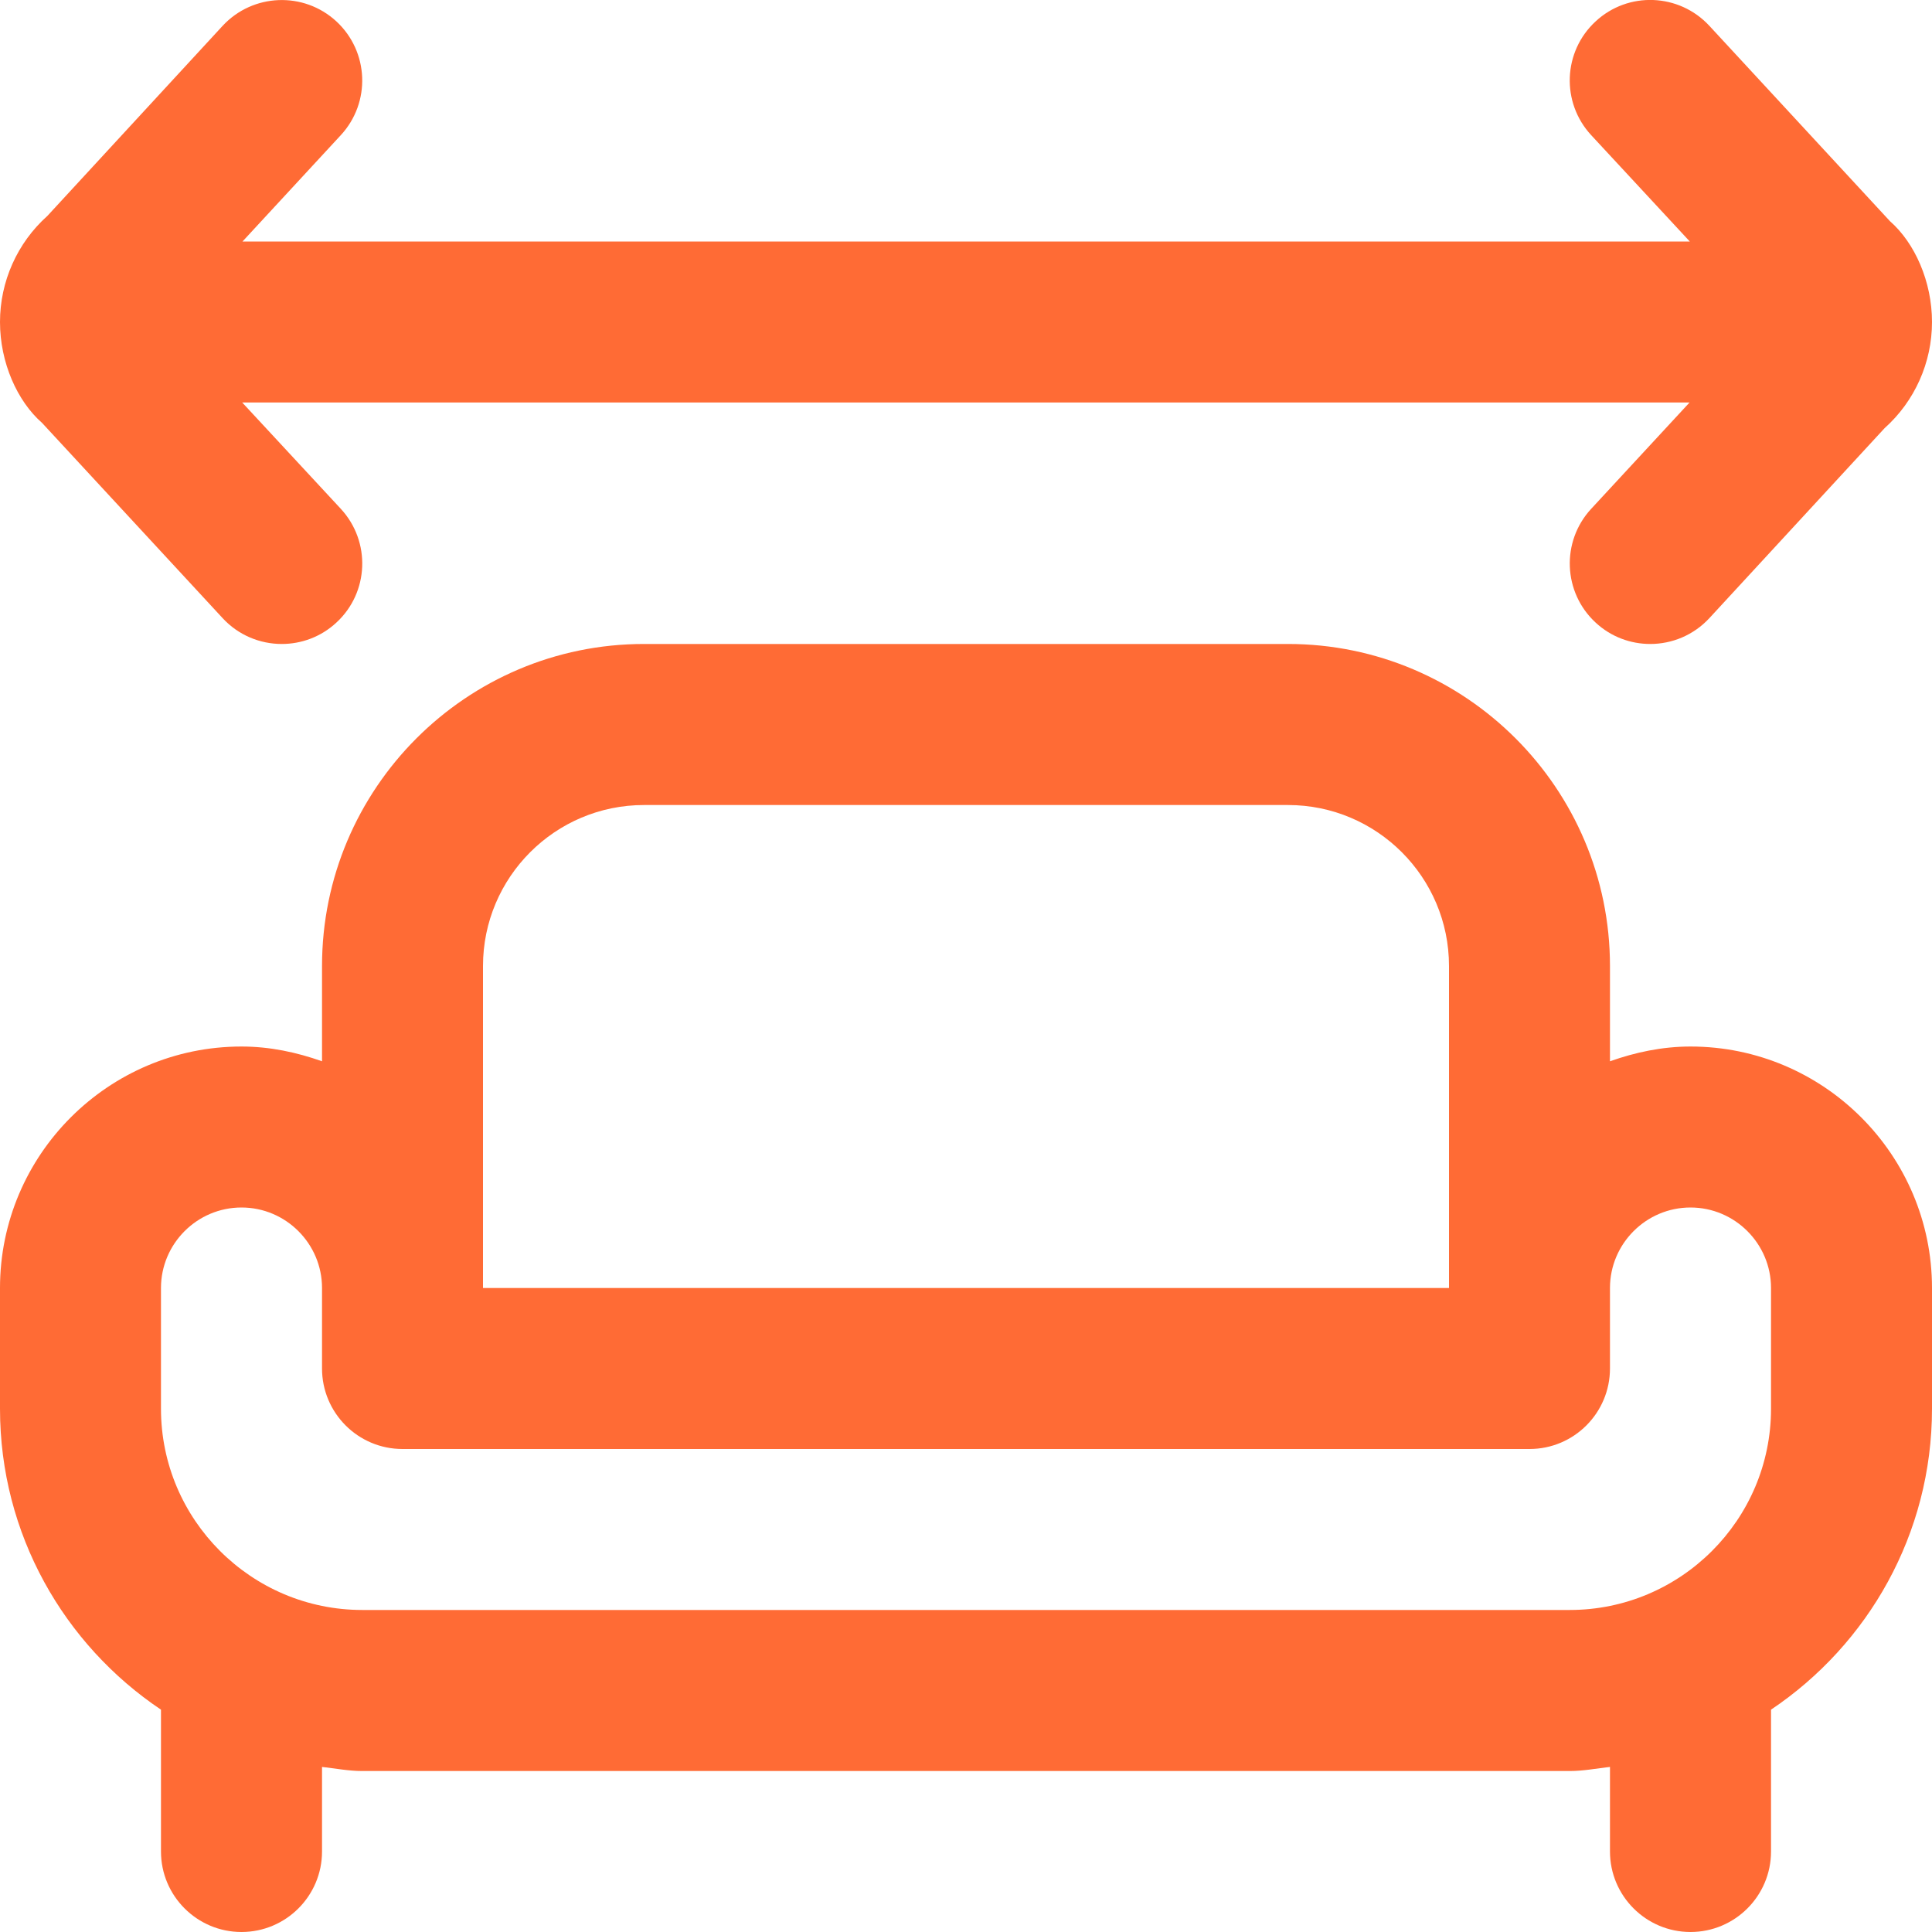 <?xml version="1.0" encoding="UTF-8"?>
<svg xmlns="http://www.w3.org/2000/svg" width="25" height="25" viewBox="0 0 25 25" fill="none">
  <g clip-path="url(#clip0_1235_11121)">
    <path d="M21.875 13.542C21.508 13.542 21.16 13.617 20.833 13.733V12.5C20.833 10.202 18.965 8.333 16.667 8.333H8.333C6.035 8.333 4.167 10.202 4.167 12.5V13.733C3.84 13.617 3.492 13.542 3.125 13.542C1.402 13.542 0 14.944 0 16.667V18.229C0 19.851 0.828 21.281 2.083 22.123V23.958C2.083 24.533 2.55 25 3.125 25C3.7 25 4.167 24.533 4.167 23.958V22.864C4.34 22.883 4.509 22.917 4.688 22.917H20.312C20.491 22.917 20.66 22.883 20.833 22.864V23.958C20.833 24.533 21.3 25 21.875 25C22.45 25 22.917 24.533 22.917 23.958V22.123C24.172 21.281 25 19.85 25 18.229V16.667C25 14.944 23.598 13.542 21.875 13.542ZM6.25 12.5C6.25 11.351 7.184 10.417 8.333 10.417H16.667C17.816 10.417 18.75 11.351 18.75 12.5V16.667H6.25V12.5ZM22.917 18.229C22.917 19.665 21.748 20.833 20.312 20.833H4.688C3.252 20.833 2.083 19.665 2.083 18.229V16.667C2.083 16.093 2.551 15.625 3.125 15.625C3.699 15.625 4.167 16.093 4.167 16.667V17.708C4.167 18.283 4.633 18.75 5.208 18.75H19.792C20.367 18.75 20.833 18.283 20.833 17.708V16.667C20.833 16.093 21.301 15.625 21.875 15.625C22.449 15.625 22.917 16.093 22.917 16.667V18.229ZM0.544 5.472C0.223 5.191 0 4.691 0 4.167C0 3.643 0.223 3.143 0.613 2.794L2.881 0.334C3.272 -0.087 3.931 -0.113 4.353 0.277C4.775 0.668 4.801 1.326 4.41 1.749L3.138 3.125H21.866L20.59 1.749C20.199 1.326 20.224 0.668 20.647 0.277C21.069 -0.115 21.728 -0.088 22.119 0.334L24.456 2.862C24.777 3.143 25 3.643 25 4.167C25 4.691 24.777 5.191 24.387 5.54L22.119 7.999C21.913 8.221 21.634 8.333 21.354 8.333C21.101 8.333 20.847 8.242 20.647 8.056C20.225 7.666 20.199 7.007 20.59 6.584L21.863 5.208H3.134L4.41 6.584C4.801 7.007 4.776 7.666 4.353 8.056C4.153 8.242 3.899 8.333 3.646 8.333C3.366 8.333 3.086 8.221 2.881 7.999L0.544 5.472Z" fill="#FF6B35"></path>
  </g>
  <defs>
    <clipPath id="clip0_1235_11121">
      <rect width="25" height="25" fill="white"></rect>
    </clipPath>
  </defs>
</svg>
